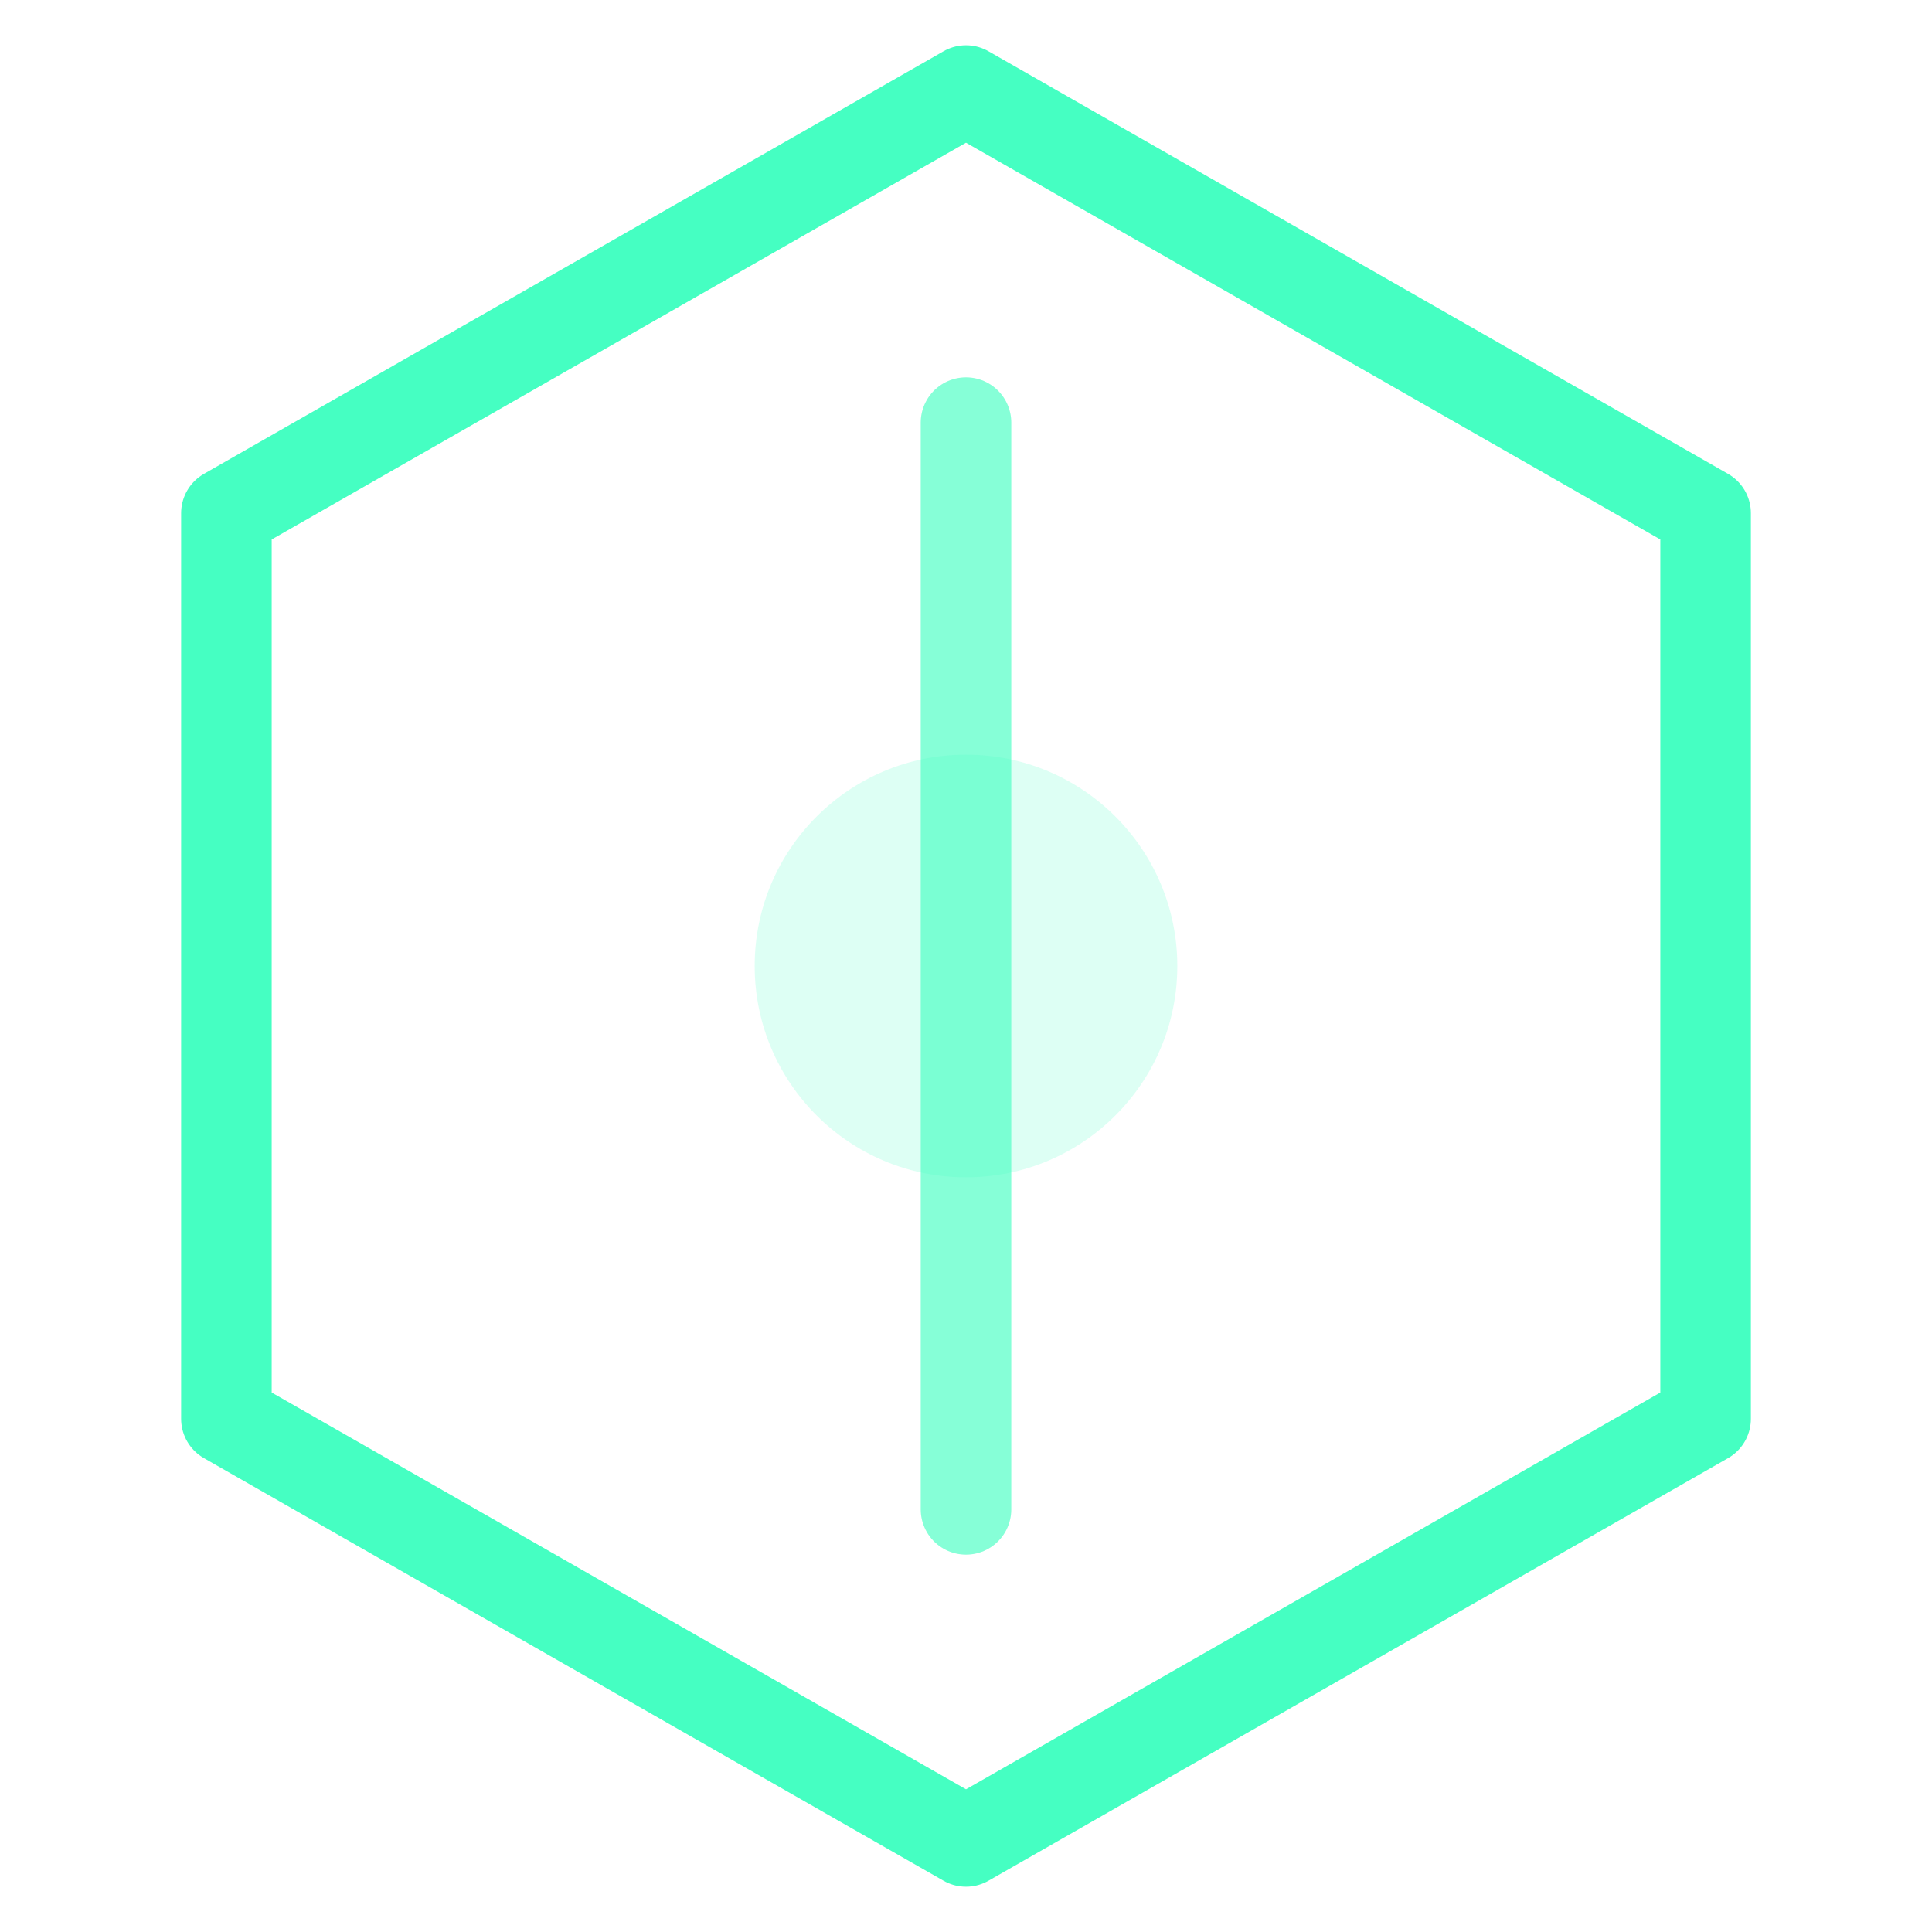 <svg width="128" height="128" viewBox="0 0 128 128" fill="none" xmlns="http://www.w3.org/2000/svg">
  <path d="M64 6L113 34v60L64 122 15 94V34L64 6z" stroke="#45FFC2" stroke-width="6" stroke-linejoin="round"/>
  <path d="M64 28v72" stroke="#45FFC2" stroke-width="6" stroke-linecap="round" stroke-opacity="0.65"/>
  <circle cx="64" cy="64" r="14" fill="#45FFC2" opacity="0.18"/>
</svg>
